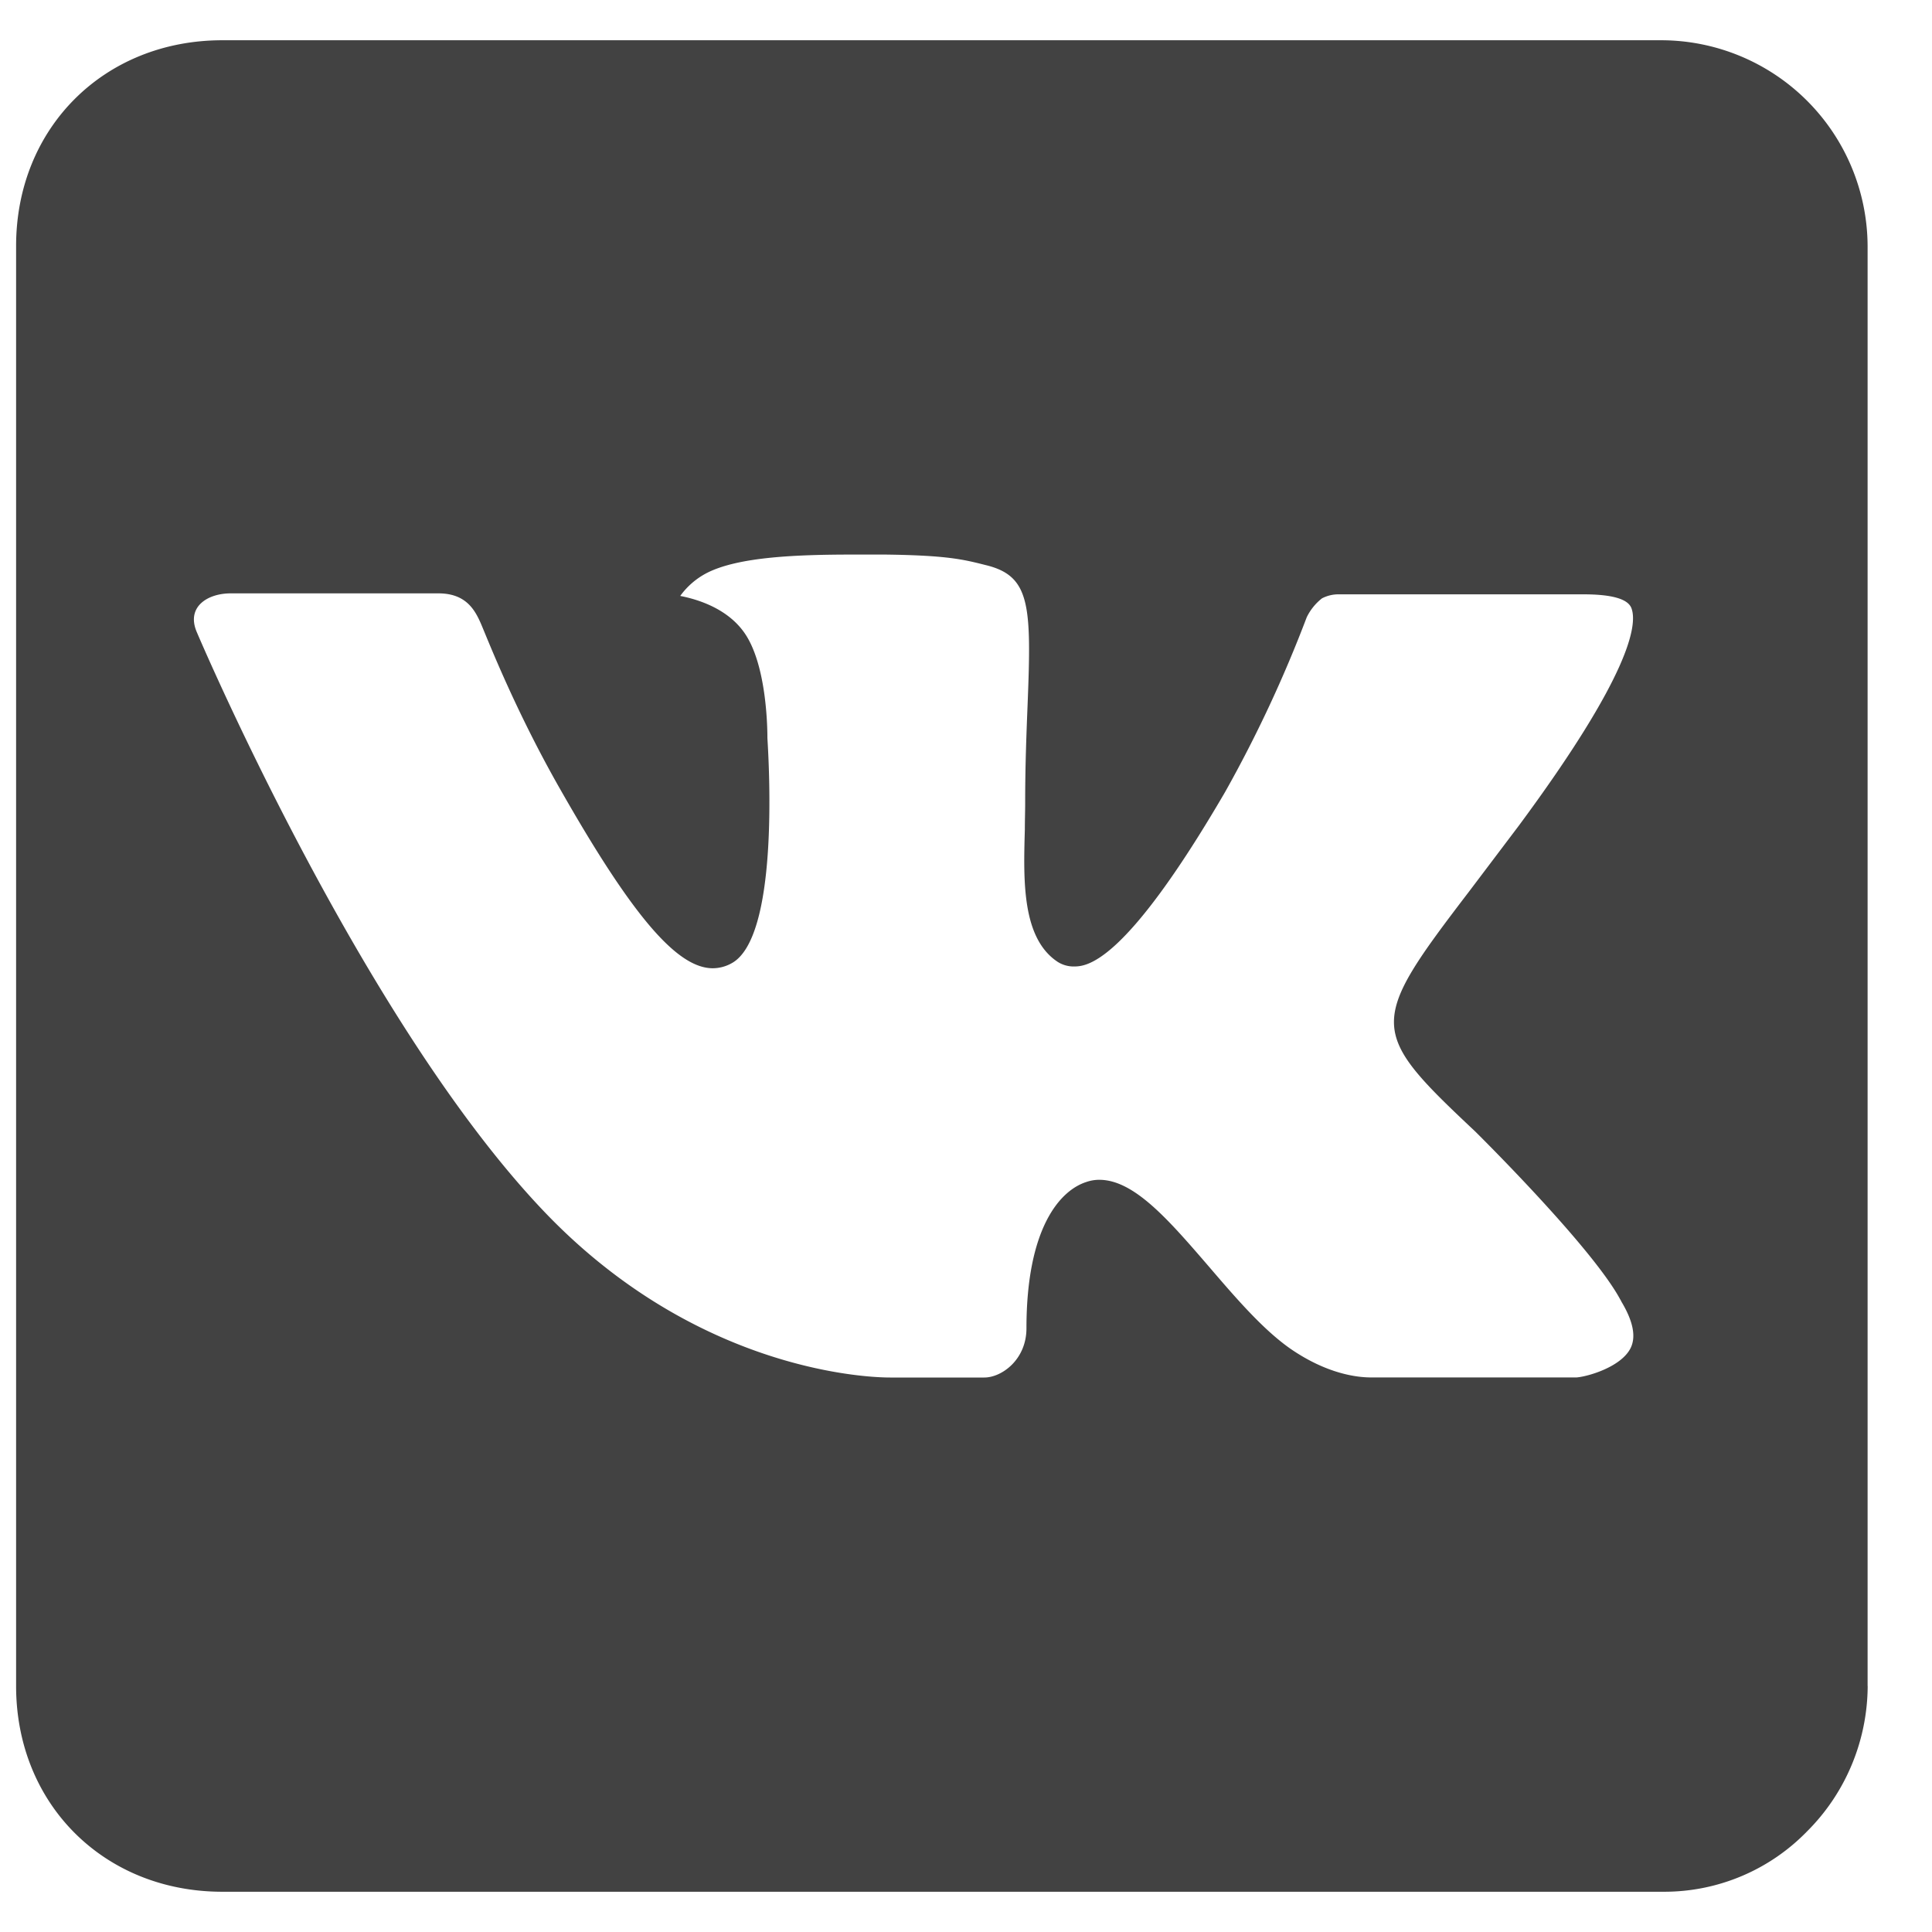 <svg width="35" height="35" viewBox="0 0 24 23" fill="none" xmlns="http://www.w3.org/2000/svg"><path d="M23.2 20.444V2.556A2.567 2.567 0 0 0 20.638 0H2.762C1.292 0 .2 1.09.2 2.556v17.888C.2 21.911 1.293 23 2.762 23H20.68a2.473 2.473 0 0 0 1.768-.75c.48-.478.75-1.128.753-1.806zm-4.876-6.89s1.447 1.427 1.803 2.088c.01.015.014.027.018.033.144.242.181.434.109.575-.12.233-.53.35-.669.361h-2.554c-.179 0-.55-.046-1-.356-.344-.24-.685-.638-1.017-1.025-.496-.575-.926-1.074-1.357-1.074a.487.487 0 0 0-.162.027c-.328.105-.744.572-.744 1.817 0 .39-.307.612-.524.612h-1.17c-.4 0-2.476-.139-4.315-2.08-2.256-2.377-4.283-7.144-4.3-7.186-.128-.308.136-.475.424-.475h2.58c.347 0 .458.21.537.397.09.213.427 1.075.98 2.043.897 1.576 1.45 2.217 1.892 2.217a.484.484 0 0 0 .235-.063c.576-.318.469-2.372.443-2.797 0-.08-.001-.918-.295-1.32-.212-.292-.571-.403-.788-.445a.943.943 0 0 1 .34-.29c.394-.196 1.106-.224 1.814-.224h.393c.768.01.968.06 1.245.13.56.134.572.499.523 1.738-.014.353-.03.753-.03 1.222 0 .1-.004.212-.004.327-.018.633-.038 1.35.41 1.644a.369.369 0 0 0 .192.056c.156 0 .623 0 1.886-2.168a16.09 16.09 0 0 0 1.014-2.171.674.674 0 0 1 .189-.234.443.443 0 0 1 .212-.05h3.034c.333 0 .558.05.6.177.072.203-.014.823-1.4 2.696l-.618.818c-1.257 1.645-1.257 1.73.074 2.98z" fill="#424242"/></svg>